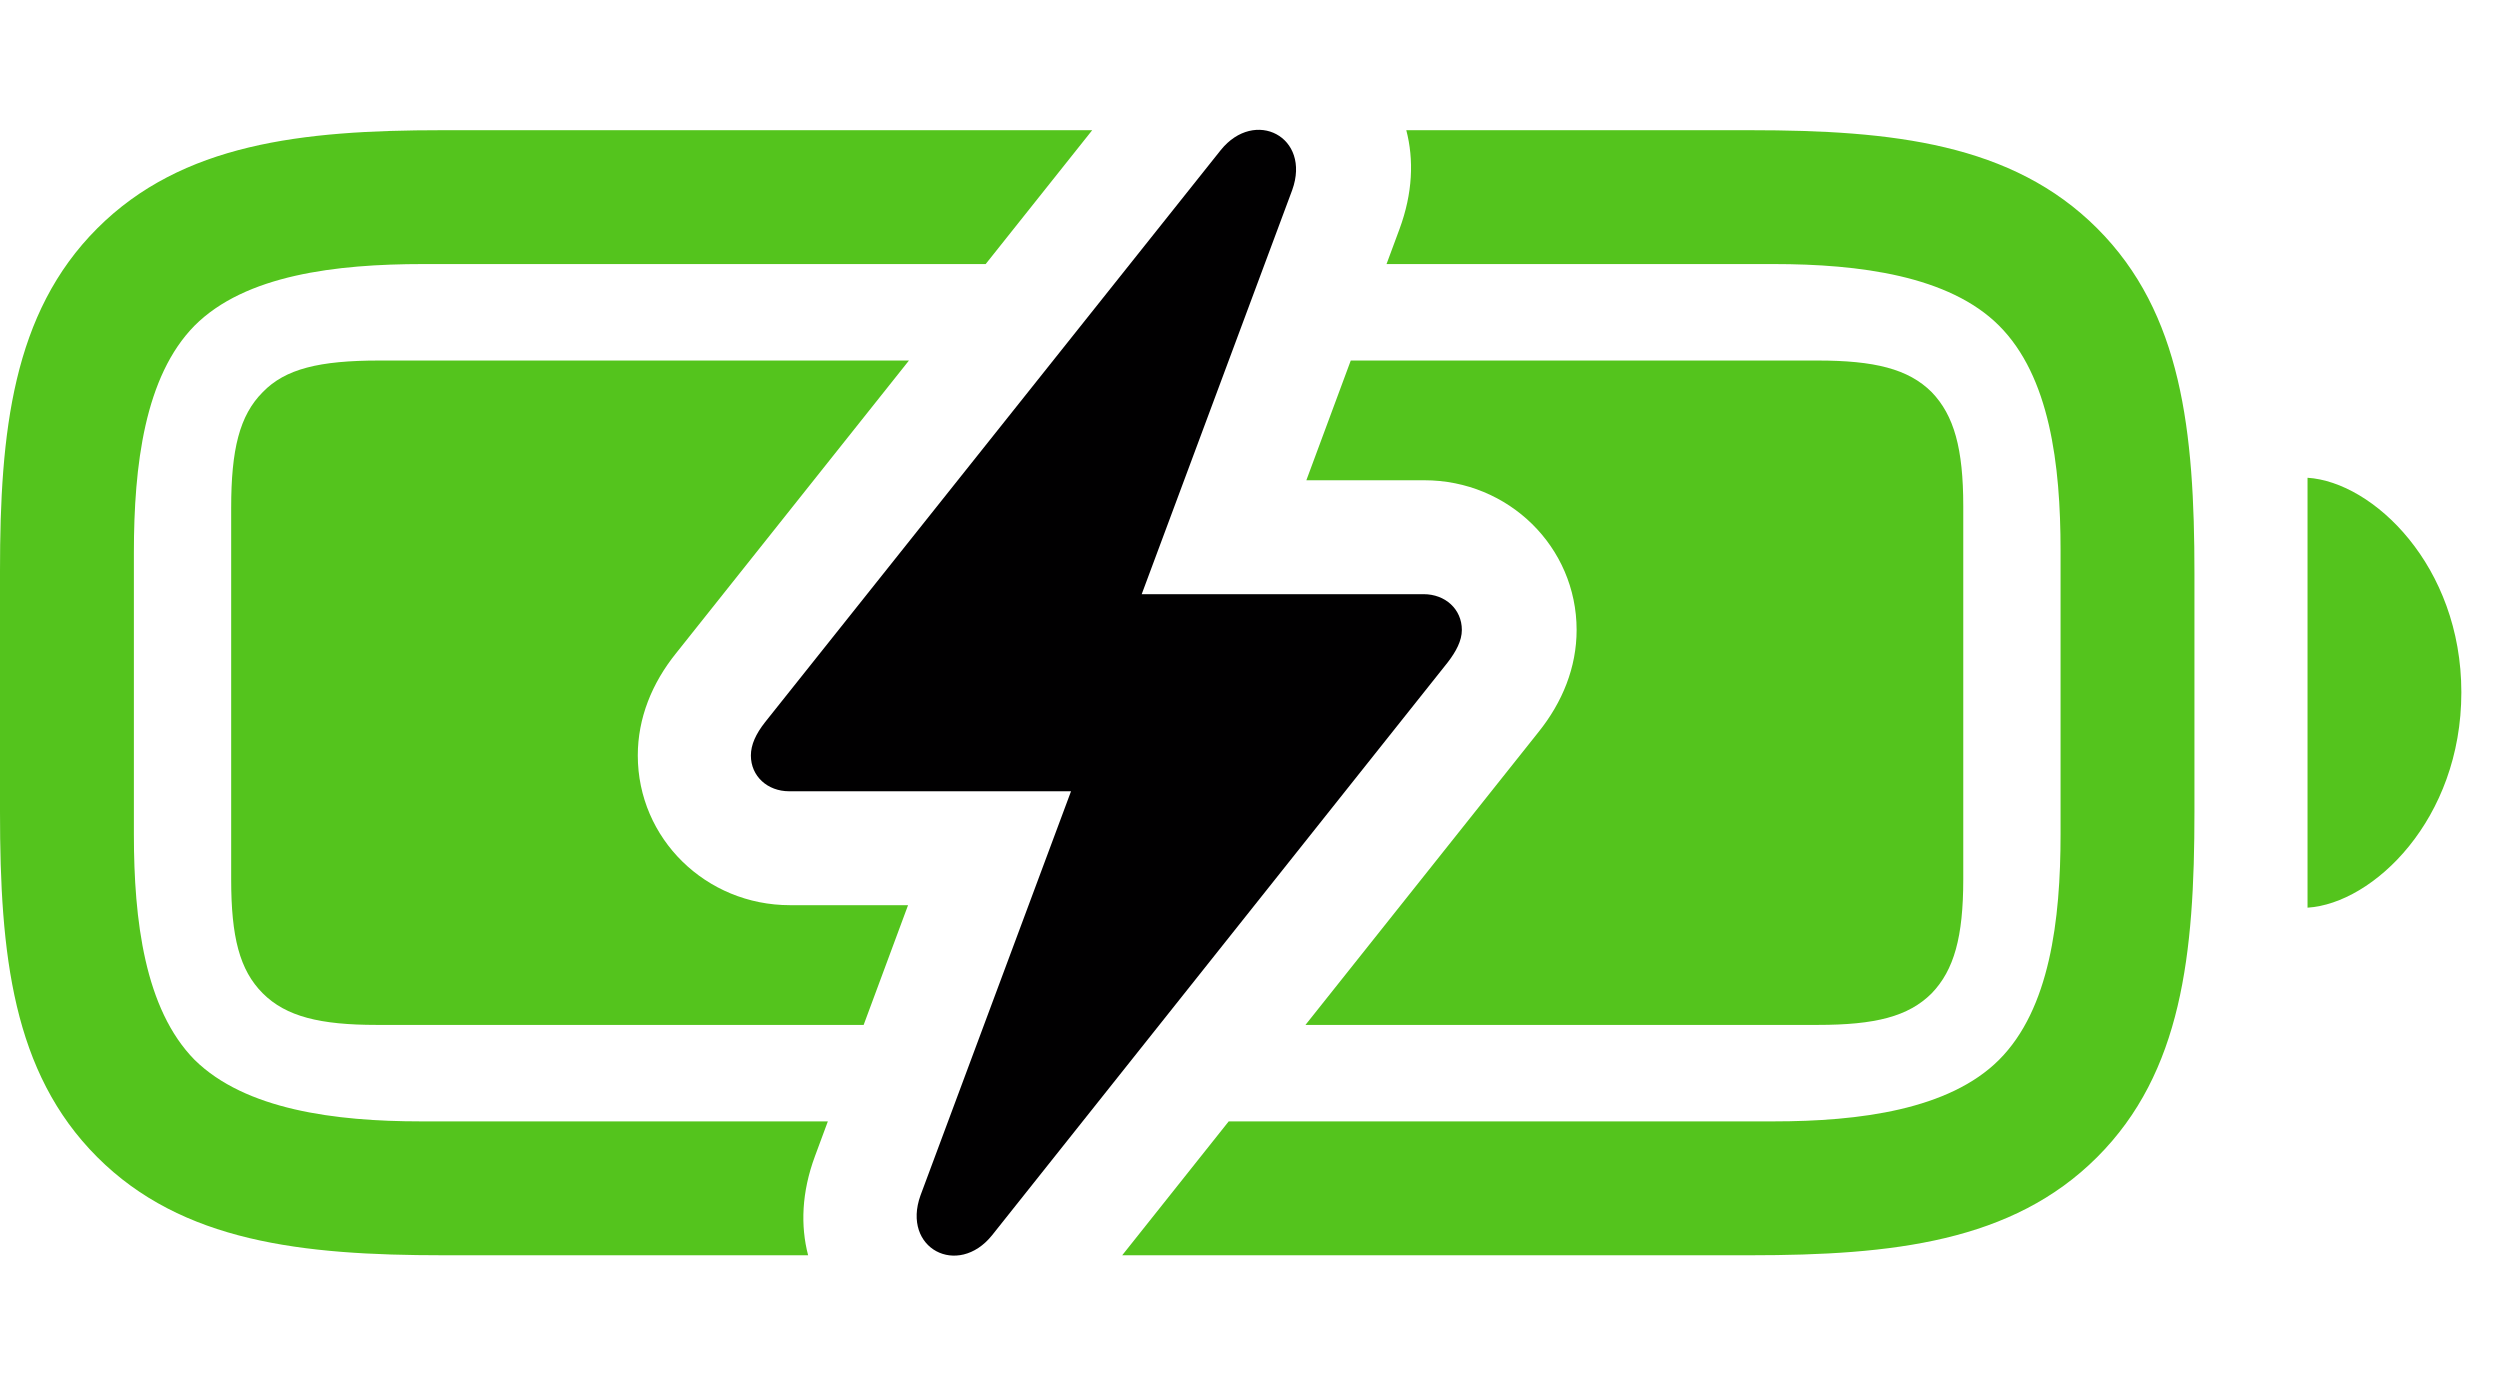 <svg width="85" height="47" viewBox="0 0 85 47" fill="none" xmlns="http://www.w3.org/2000/svg">
<path d="M33.513 8.978H14.391C11.422 8.978 8.34 9.346 6.616 11.071C4.919 12.795 4.552 15.82 4.552 18.789V28.373C4.552 31.285 4.919 34.31 6.616 36.035C8.34 37.731 11.394 38.127 14.306 38.127H28.147L27.707 39.315C27.254 40.538 27.215 41.681 27.476 42.679H15.069C10.263 42.679 6.192 42.227 3.308 39.343C0.424 36.459 0 32.445 0 27.61V19.411C0 14.689 0.424 10.646 3.308 7.763C6.192 4.879 10.263 4.427 15.013 4.427H37.135L33.513 8.978ZM71.303 7.763C74.187 10.646 74.611 14.661 74.611 19.496V27.61C74.611 32.445 74.187 36.459 71.303 39.343C68.419 42.227 64.348 42.679 59.513 42.679H38.155L41.776 38.127H60.305C63.217 38.127 66.27 37.731 67.967 36.035C69.692 34.31 70.059 31.285 70.059 28.373V18.704C70.059 15.792 69.692 12.795 67.967 11.071C66.27 9.374 63.217 8.978 60.305 8.978H47.142L47.582 7.791C48.035 6.568 48.075 5.425 47.814 4.427H59.513C64.348 4.427 68.419 4.879 71.303 7.763ZM83.686 23.539C83.686 27.864 80.689 30.72 78.456 30.861V16.244C80.689 16.386 83.686 19.241 83.686 23.539Z" fill="#54C41D"/>
<path d="M22.986 22.21C22.166 23.228 21.685 24.415 21.685 25.687C21.685 28.515 24.003 30.776 26.859 30.776H30.874L29.364 34.847H12.807C10.885 34.847 9.726 34.565 8.934 33.773C8.143 32.982 7.86 31.851 7.86 29.9V17.262C7.86 15.283 8.143 14.124 8.934 13.332C9.698 12.541 10.857 12.258 12.892 12.258H30.904L22.986 22.21ZM65.677 13.332C66.44 14.124 66.751 15.255 66.751 17.206V29.9C66.751 31.851 66.44 32.982 65.677 33.773C64.885 34.565 63.754 34.847 61.804 34.847H44.386L52.304 24.896C53.124 23.878 53.605 22.691 53.605 21.418C53.605 18.591 51.286 16.329 48.431 16.329H44.416L45.926 12.258H61.804C63.726 12.258 64.885 12.541 65.677 13.332Z" fill="#54C41D"/>
<path d="M25.53 25.687C25.53 26.394 26.096 26.903 26.831 26.903H36.415L31.297 40.643C30.647 42.453 32.57 43.442 33.729 42L49.222 22.521C49.505 22.153 49.703 21.786 49.703 21.418C49.703 20.711 49.138 20.202 48.403 20.202H38.818L43.935 6.462C44.586 4.653 42.663 3.663 41.504 5.105L26.011 24.556C25.7 24.952 25.53 25.32 25.53 25.687Z" fill="#010001"/>
</svg>
